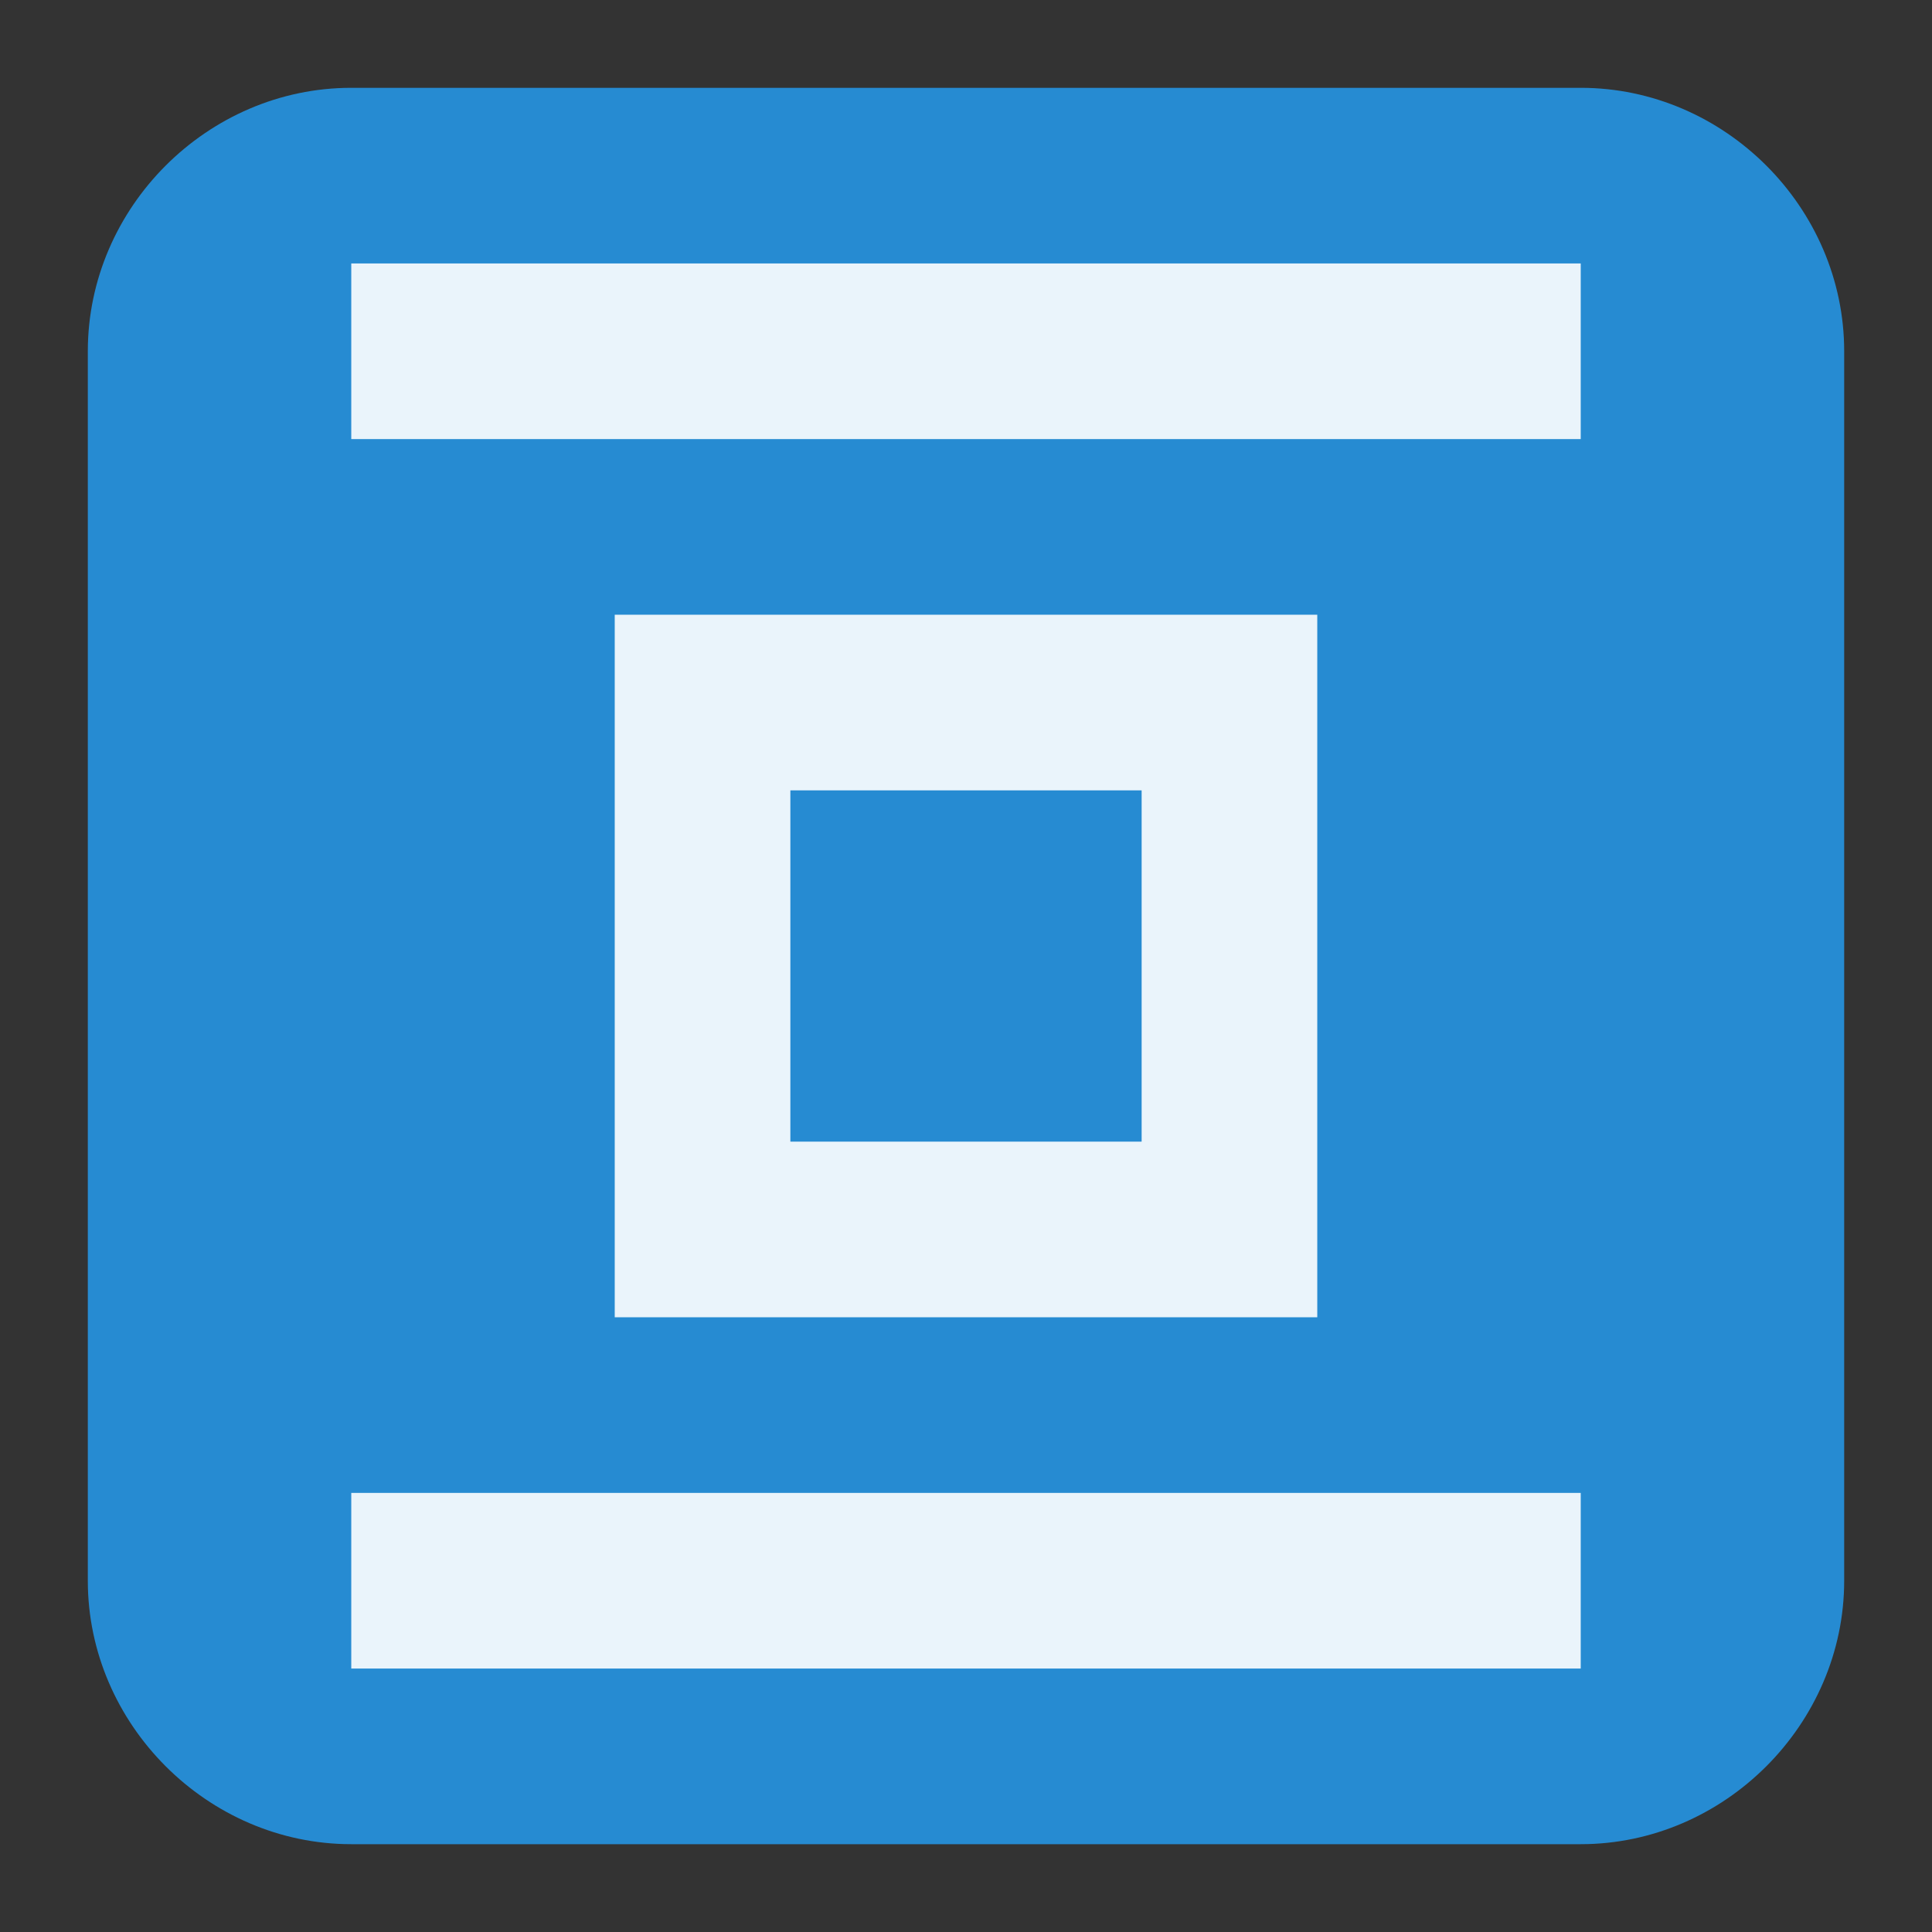 <svg xmlns="http://www.w3.org/2000/svg" viewBox="0 0 22 22">
 <rect x="0" y="0" width="22" height="22" fill="#333333" stroke="none"/>
 <path d="m 4 1 14 0 c 1.637 0 3 1.363 3 3 l 0 14 c 0 1.633 -1.363 3 -3 3 l -14 0 c -1.637 0 -3 -1.367 -3 -3 l 0 -14 c 0 -1.637 1.363 -3 3 -3 z" style="fill:#268bd2"/>
 <g transform="matrix(0,1,-1,0,22,0)">
  <g style="fill:#fff;fill-opacity:0.902">
   <path d="m 7 7 0 8 8 0 0 -8 z m 2 2 4 0 0 4 -4 0 z"/>
  </g>
  <rect y="4" x="3" height="14" width="2" style="fill:#fff;opacity:1;fill-opacity:0.902;stroke:none"/>
  <rect width="2" height="14" x="17" y="4" style="fill:#fff;opacity:1;fill-opacity:0.902;stroke:none"/>
 </g>
</svg>
